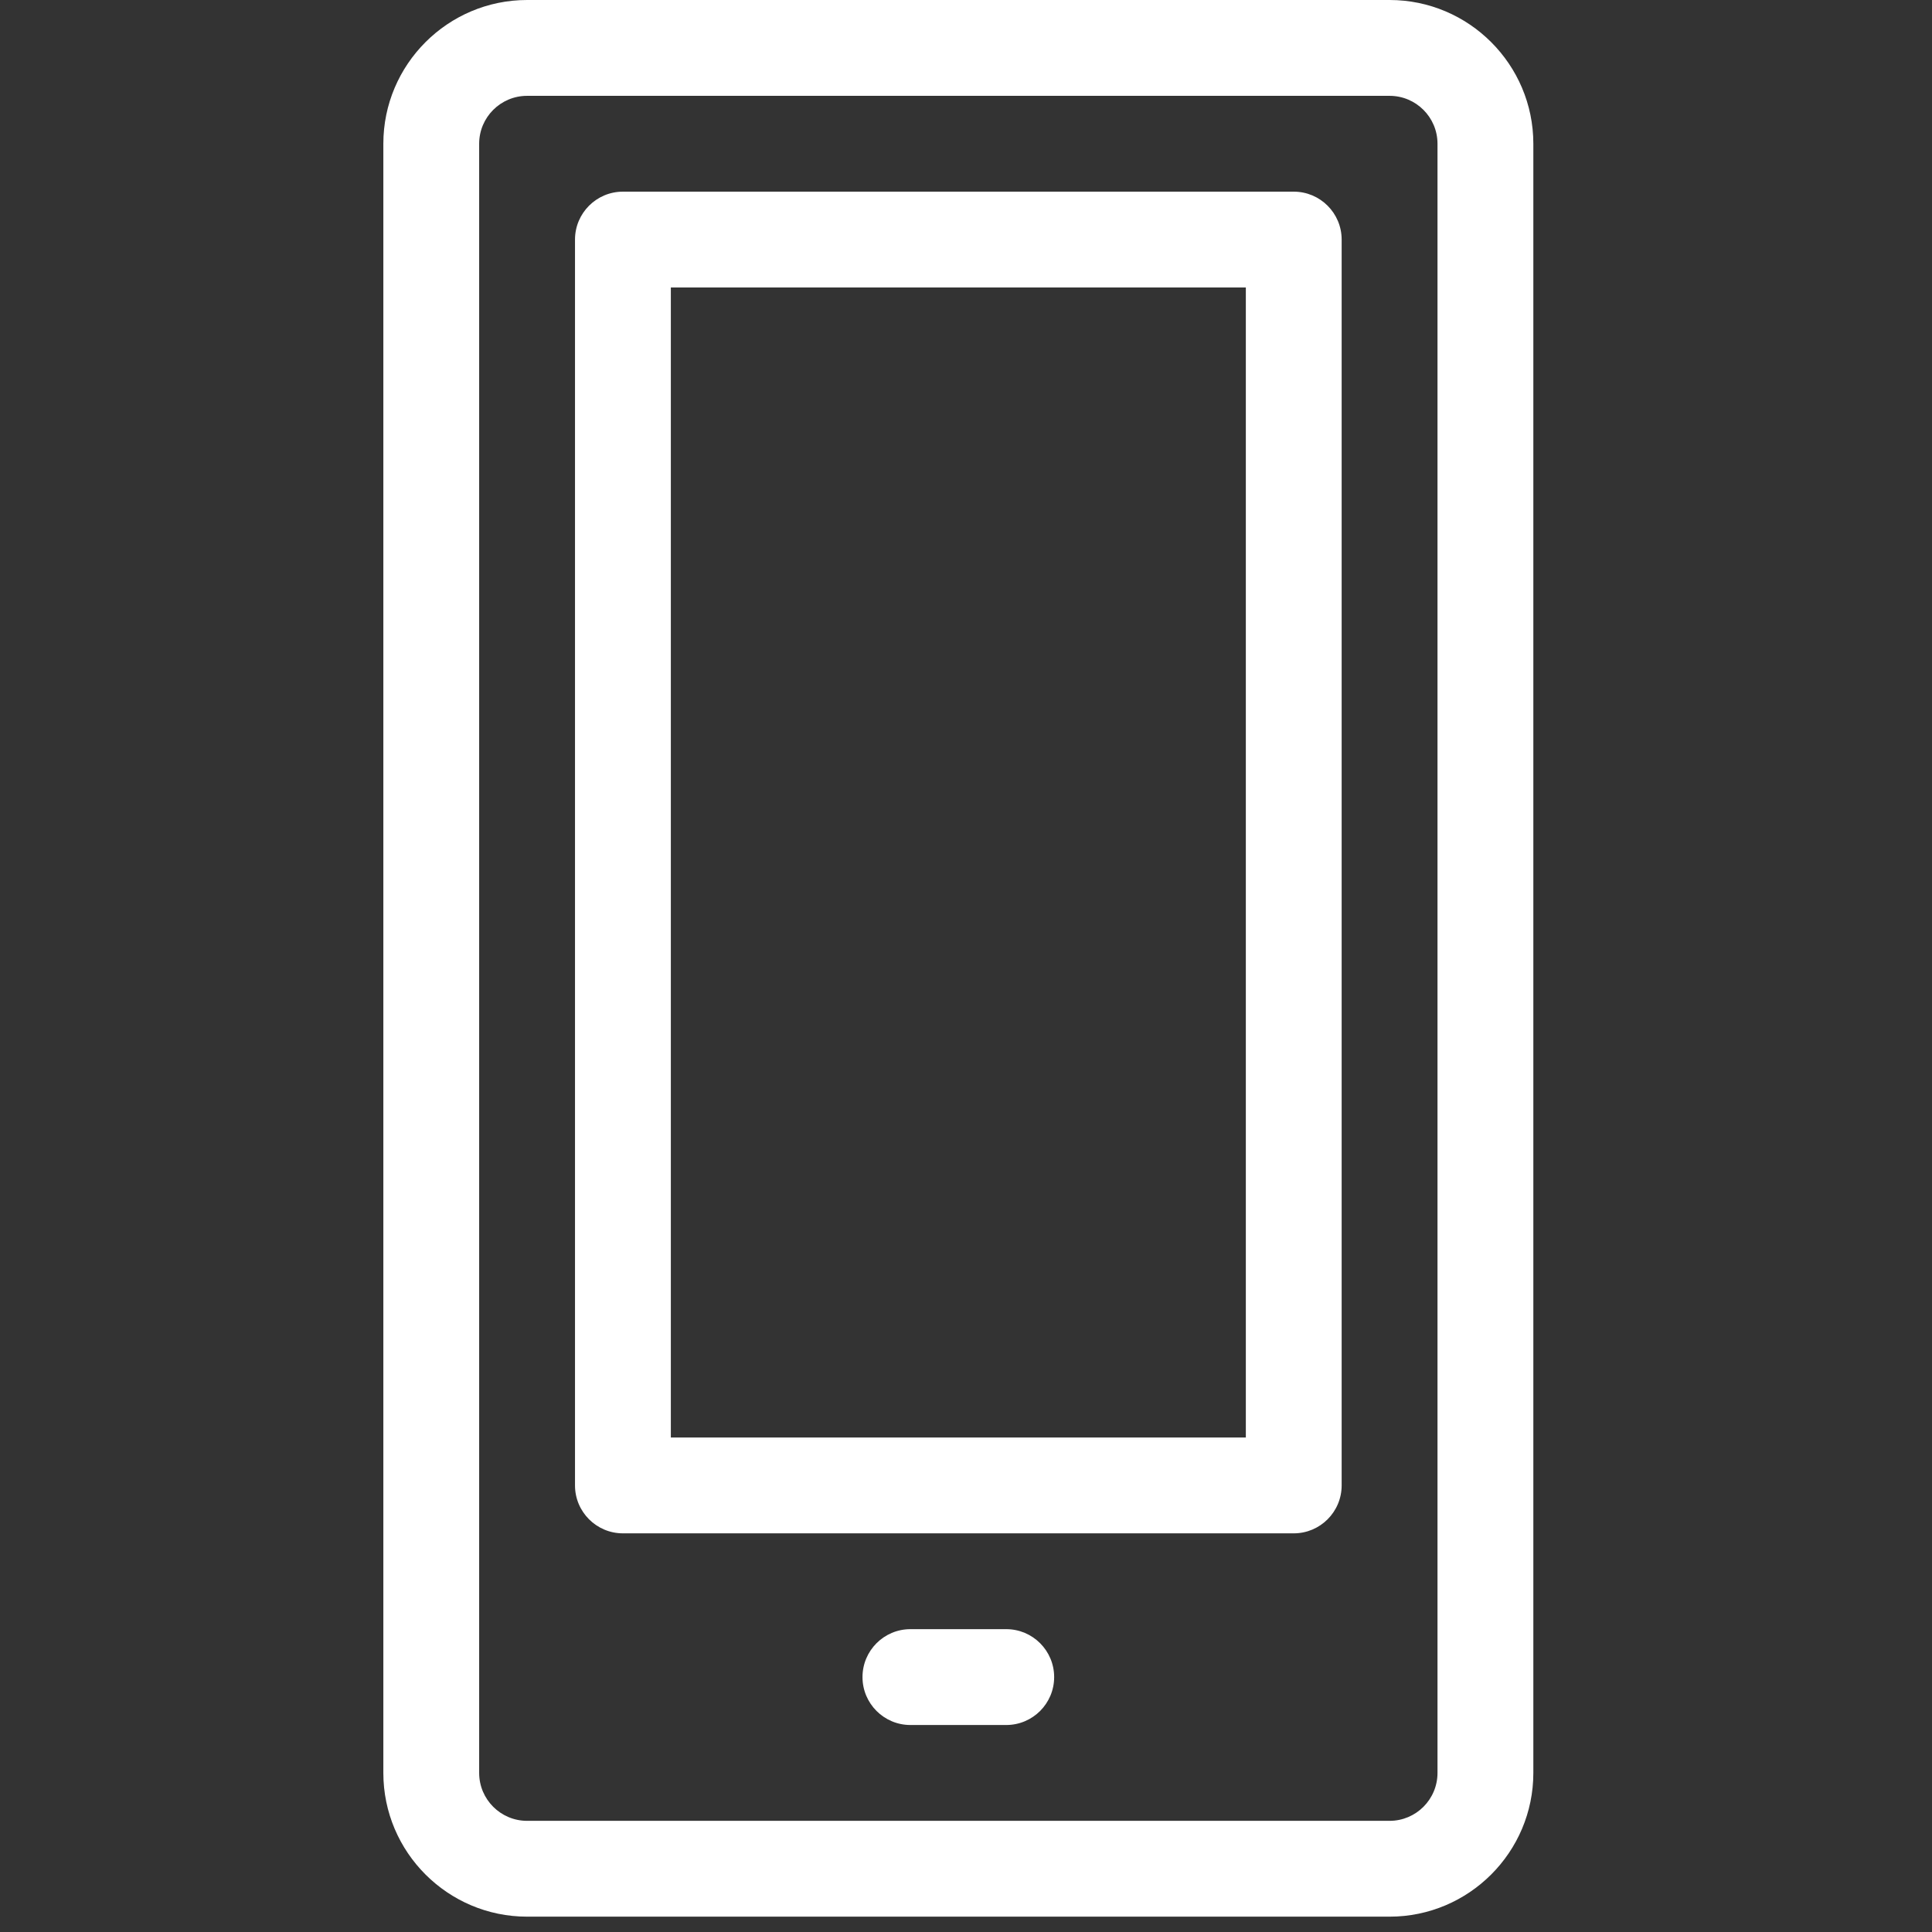 <?xml version="1.0" encoding="UTF-8" standalone="no"?><!DOCTYPE svg PUBLIC "-//W3C//DTD SVG 1.1//EN" "http://www.w3.org/Graphics/SVG/1.1/DTD/svg11.dtd"><svg width="100%" height="100%" viewBox="0 0 84 84" version="1.1" xmlns="http://www.w3.org/2000/svg" xmlns:xlink="http://www.w3.org/1999/xlink" xml:space="preserve" xmlns:serif="http://www.serif.com/" style="fill-rule:evenodd;clip-rule:evenodd;stroke-linejoin:round;stroke-miterlimit:2;"><rect x="0" y="0" width="84" height="84" fill="#333333" stroke="none"/><path d="M43.75,75l-4.167,0c-1.15,0 -2.083,-0.933 -2.083,-2.083c0,-1.15 0.933,-2.084 2.083,-2.084l4.167,0c1.15,0 2.083,0.934 2.083,2.084c0,1.15 -0.933,2.083 -2.083,2.083Z" style="fill:#fff;fill-rule:nonzero;"/><path d="M60.417,83.333l-37.5,0c-3.446,0 -6.25,-2.804 -6.25,-6.25l-0,-70.833c-0,-3.446 2.804,-6.25 6.25,-6.25l37.5,0c3.446,0 6.25,2.804 6.25,6.25l-0,70.833c-0,3.446 -2.804,6.25 -6.25,6.25Zm-37.5,-79.166c-1.15,-0 -2.084,0.933 -2.084,2.083l0,70.833c0,1.15 0.934,2.084 2.084,2.084l37.5,-0c1.15,-0 2.083,-0.934 2.083,-2.084l0,-70.833c0,-1.15 -0.933,-2.083 -2.083,-2.083l-37.5,-0Z" style="fill:#fff;fill-rule:nonzero;"/><path d="M56.25,66.667l-29.167,-0c-1.15,-0 -2.083,-0.934 -2.083,-2.084l0,-54.166c0,-1.15 0.933,-2.084 2.083,-2.084l29.167,0c1.15,0 2.083,0.934 2.083,2.084l0,54.166c0,1.15 -0.933,2.084 -2.083,2.084Zm-27.083,-4.167l25,0l-0,-50l-25,0l-0,50Z" style="fill:#fff;fill-rule:nonzero;"/></svg>